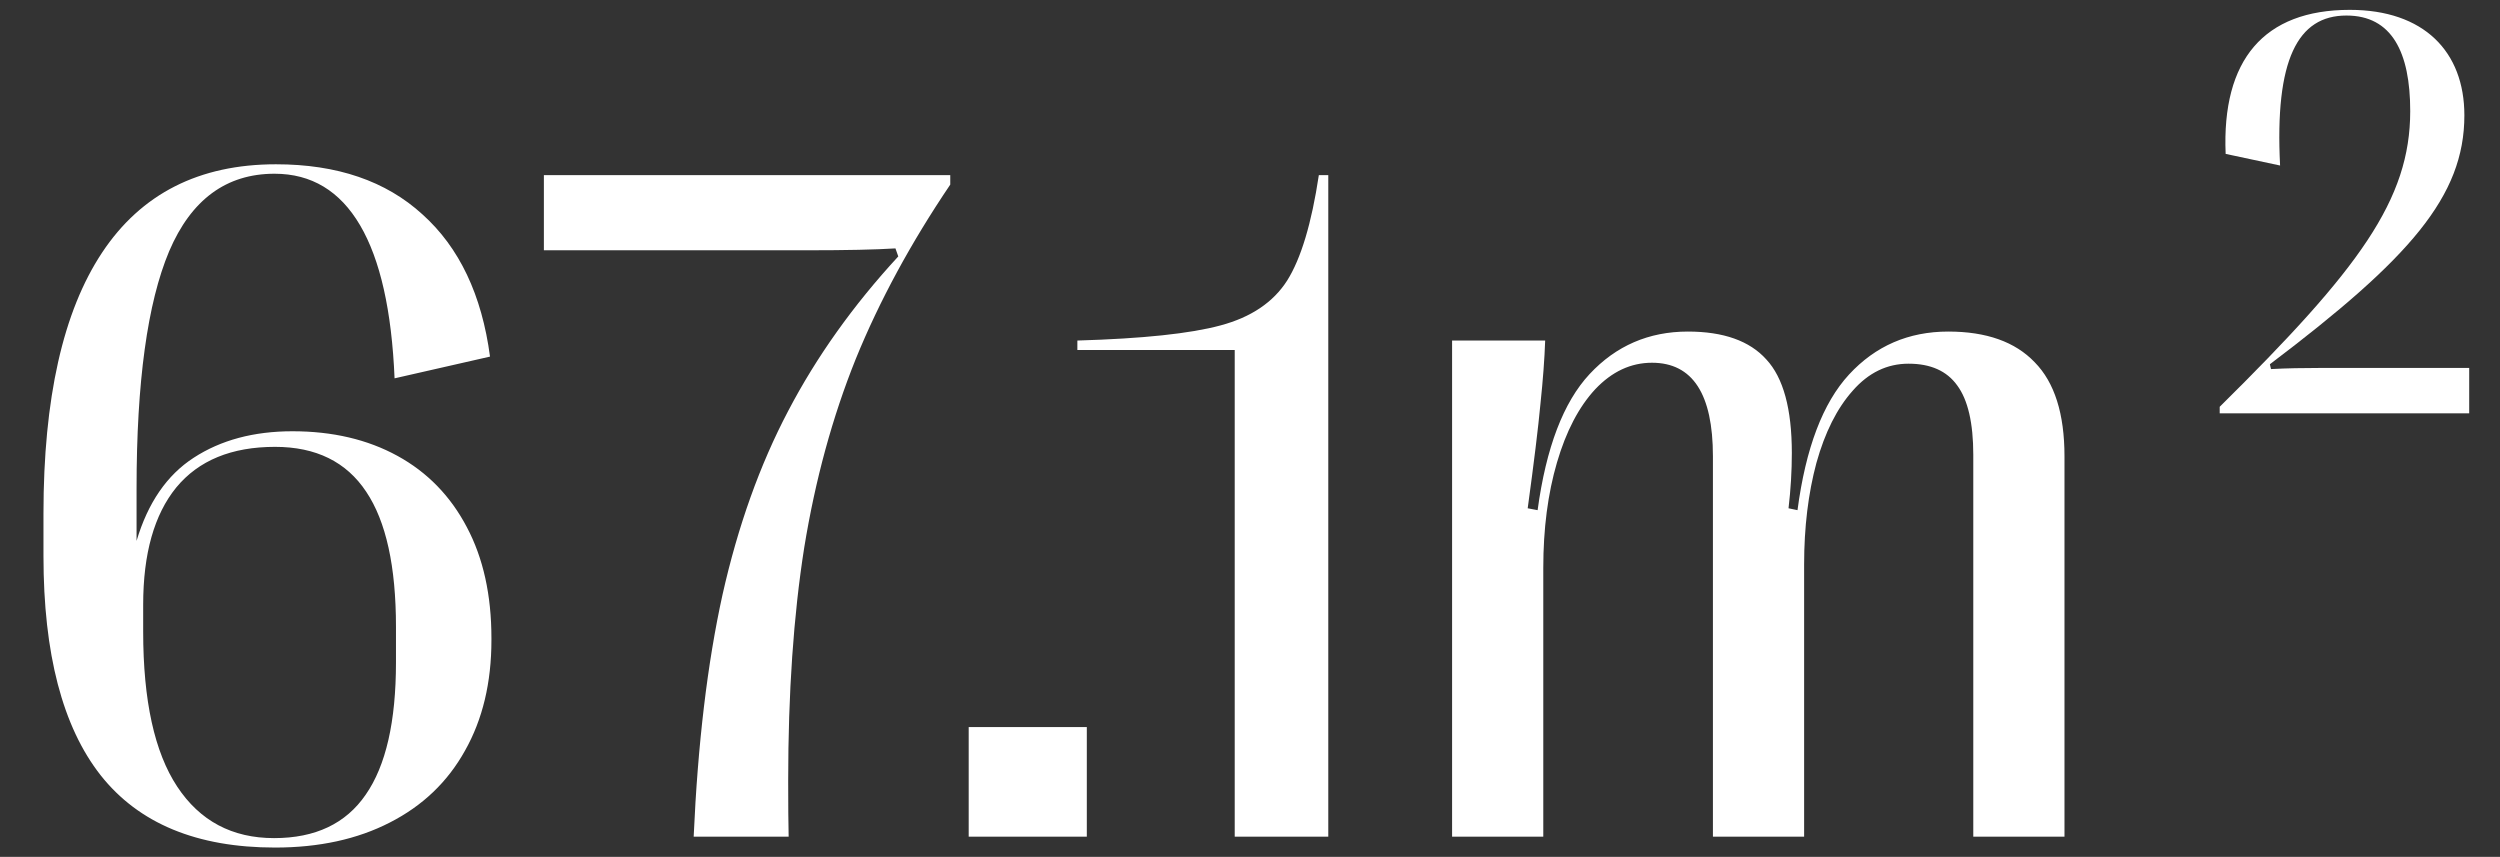 <?xml version="1.0" encoding="UTF-8"?> <svg xmlns="http://www.w3.org/2000/svg" width="248" height="85" viewBox="0 0 248 85" fill="none"><rect x="0" y="0" width="248" height="85" fill="#333333" stroke="none"/> <path d="M27.375 16.297C33.438 16.297 38.281 17.953 41.906 21.266C45.562 24.547 47.797 29.25 48.609 35.375L39.141 37.531C38.859 30.812 37.719 25.75 35.719 22.344C33.719 18.938 30.891 17.234 27.234 17.234C22.453 17.234 18.969 19.797 16.781 24.922C14.625 30.047 13.547 37.891 13.547 48.453V53.656C14.672 49.875 16.562 47.125 19.219 45.406C21.906 43.656 25.172 42.781 29.016 42.781C32.984 42.781 36.453 43.594 39.422 45.219C42.391 46.844 44.688 49.203 46.312 52.297C47.938 55.359 48.75 59.031 48.75 63.312V63.5C48.75 67.719 47.875 71.375 46.125 74.469C44.406 77.562 41.922 79.938 38.672 81.594C35.453 83.25 31.656 84.078 27.281 84.078C19.531 84.078 13.766 81.688 9.984 76.906C6.203 72.094 4.312 64.844 4.312 55.156V50.938C4.312 39.531 6.25 30.906 10.125 25.062C14 19.219 19.75 16.297 27.375 16.297ZM27.281 44.328C22.969 44.328 19.703 45.672 17.484 48.359C15.297 51.047 14.203 54.922 14.203 59.984V62.656C14.203 69.5 15.328 74.625 17.578 78.031C19.828 81.438 23.031 83.141 27.188 83.141C31.281 83.141 34.312 81.703 36.281 78.828C38.281 75.953 39.281 71.578 39.281 65.703V62.188C39.281 56.188 38.297 51.719 36.328 48.781C34.359 45.812 31.344 44.328 27.281 44.328ZM68.812 83C69.219 73.812 70.172 65.812 71.672 59C73.203 52.188 75.375 46.109 78.188 40.766C81 35.391 84.641 30.281 89.109 25.438L88.828 24.641C86.859 24.766 83.969 24.828 80.156 24.828H53.953V17.375H94.266V18.312C90.359 24.094 87.234 29.859 84.891 35.609C82.578 41.359 80.875 47.594 79.781 54.312C78.719 61.031 78.188 68.75 78.188 77.469C78.188 79.906 78.203 81.75 78.234 83H68.812ZM107.812 83H96.094V72.125H107.812V83ZM122.484 83V34.719H106.875V33.781C113.344 33.594 118.078 33.094 121.078 32.281C124.109 31.469 126.312 29.984 127.688 27.828C129.062 25.641 130.109 22.156 130.828 17.375H131.766V83H122.484ZM144.047 83V33.781H153.281C153.219 35.594 153.062 37.688 152.812 40.062C152.594 42.406 152.172 45.859 151.547 50.422L152.531 50.609C153.375 44.391 155.094 39.891 157.688 37.109C160.312 34.297 163.562 32.891 167.438 32.891C170.969 32.891 173.562 33.812 175.219 35.656C176.906 37.469 177.75 40.562 177.75 44.938C177.75 46.719 177.641 48.547 177.422 50.422L178.312 50.609C179.125 44.453 180.828 39.969 183.422 37.156C186.047 34.312 189.328 32.891 193.266 32.891C197.047 32.891 199.906 33.906 201.844 35.938C203.812 37.938 204.797 41.047 204.797 45.266V83H195.75V45.125C195.75 41.969 195.219 39.672 194.156 38.234C193.125 36.797 191.516 36.078 189.328 36.078C187.203 36.078 185.359 36.969 183.797 38.75C182.234 40.5 181.031 42.891 180.188 45.922C179.375 48.953 178.969 52.312 178.969 56V83H169.922V45.266C169.922 39.078 167.906 35.984 163.875 35.984C161.781 35.984 159.906 36.859 158.25 38.609C156.625 40.359 155.359 42.781 154.453 45.875C153.547 48.969 153.094 52.453 153.094 56.328V83H144.047Z" fill="white"></path> <path d="M244.944 41H220.194V40.353C234.031 26.684 239.094 19.822 239.094 11.019C239.094 5.169 237.266 1.541 232.766 1.541C227.928 1.541 225.65 5.928 226.184 16.419L220.784 15.266C220.391 5.928 224.581 0.978 233.103 0.978C240.444 0.978 244.466 5.112 244.466 11.441C244.466 19.484 239.038 25.644 225.172 36.134L225.284 36.612C226.859 36.528 228.463 36.5 230.178 36.5H244.944V41Z" fill="white"></path> </svg> 